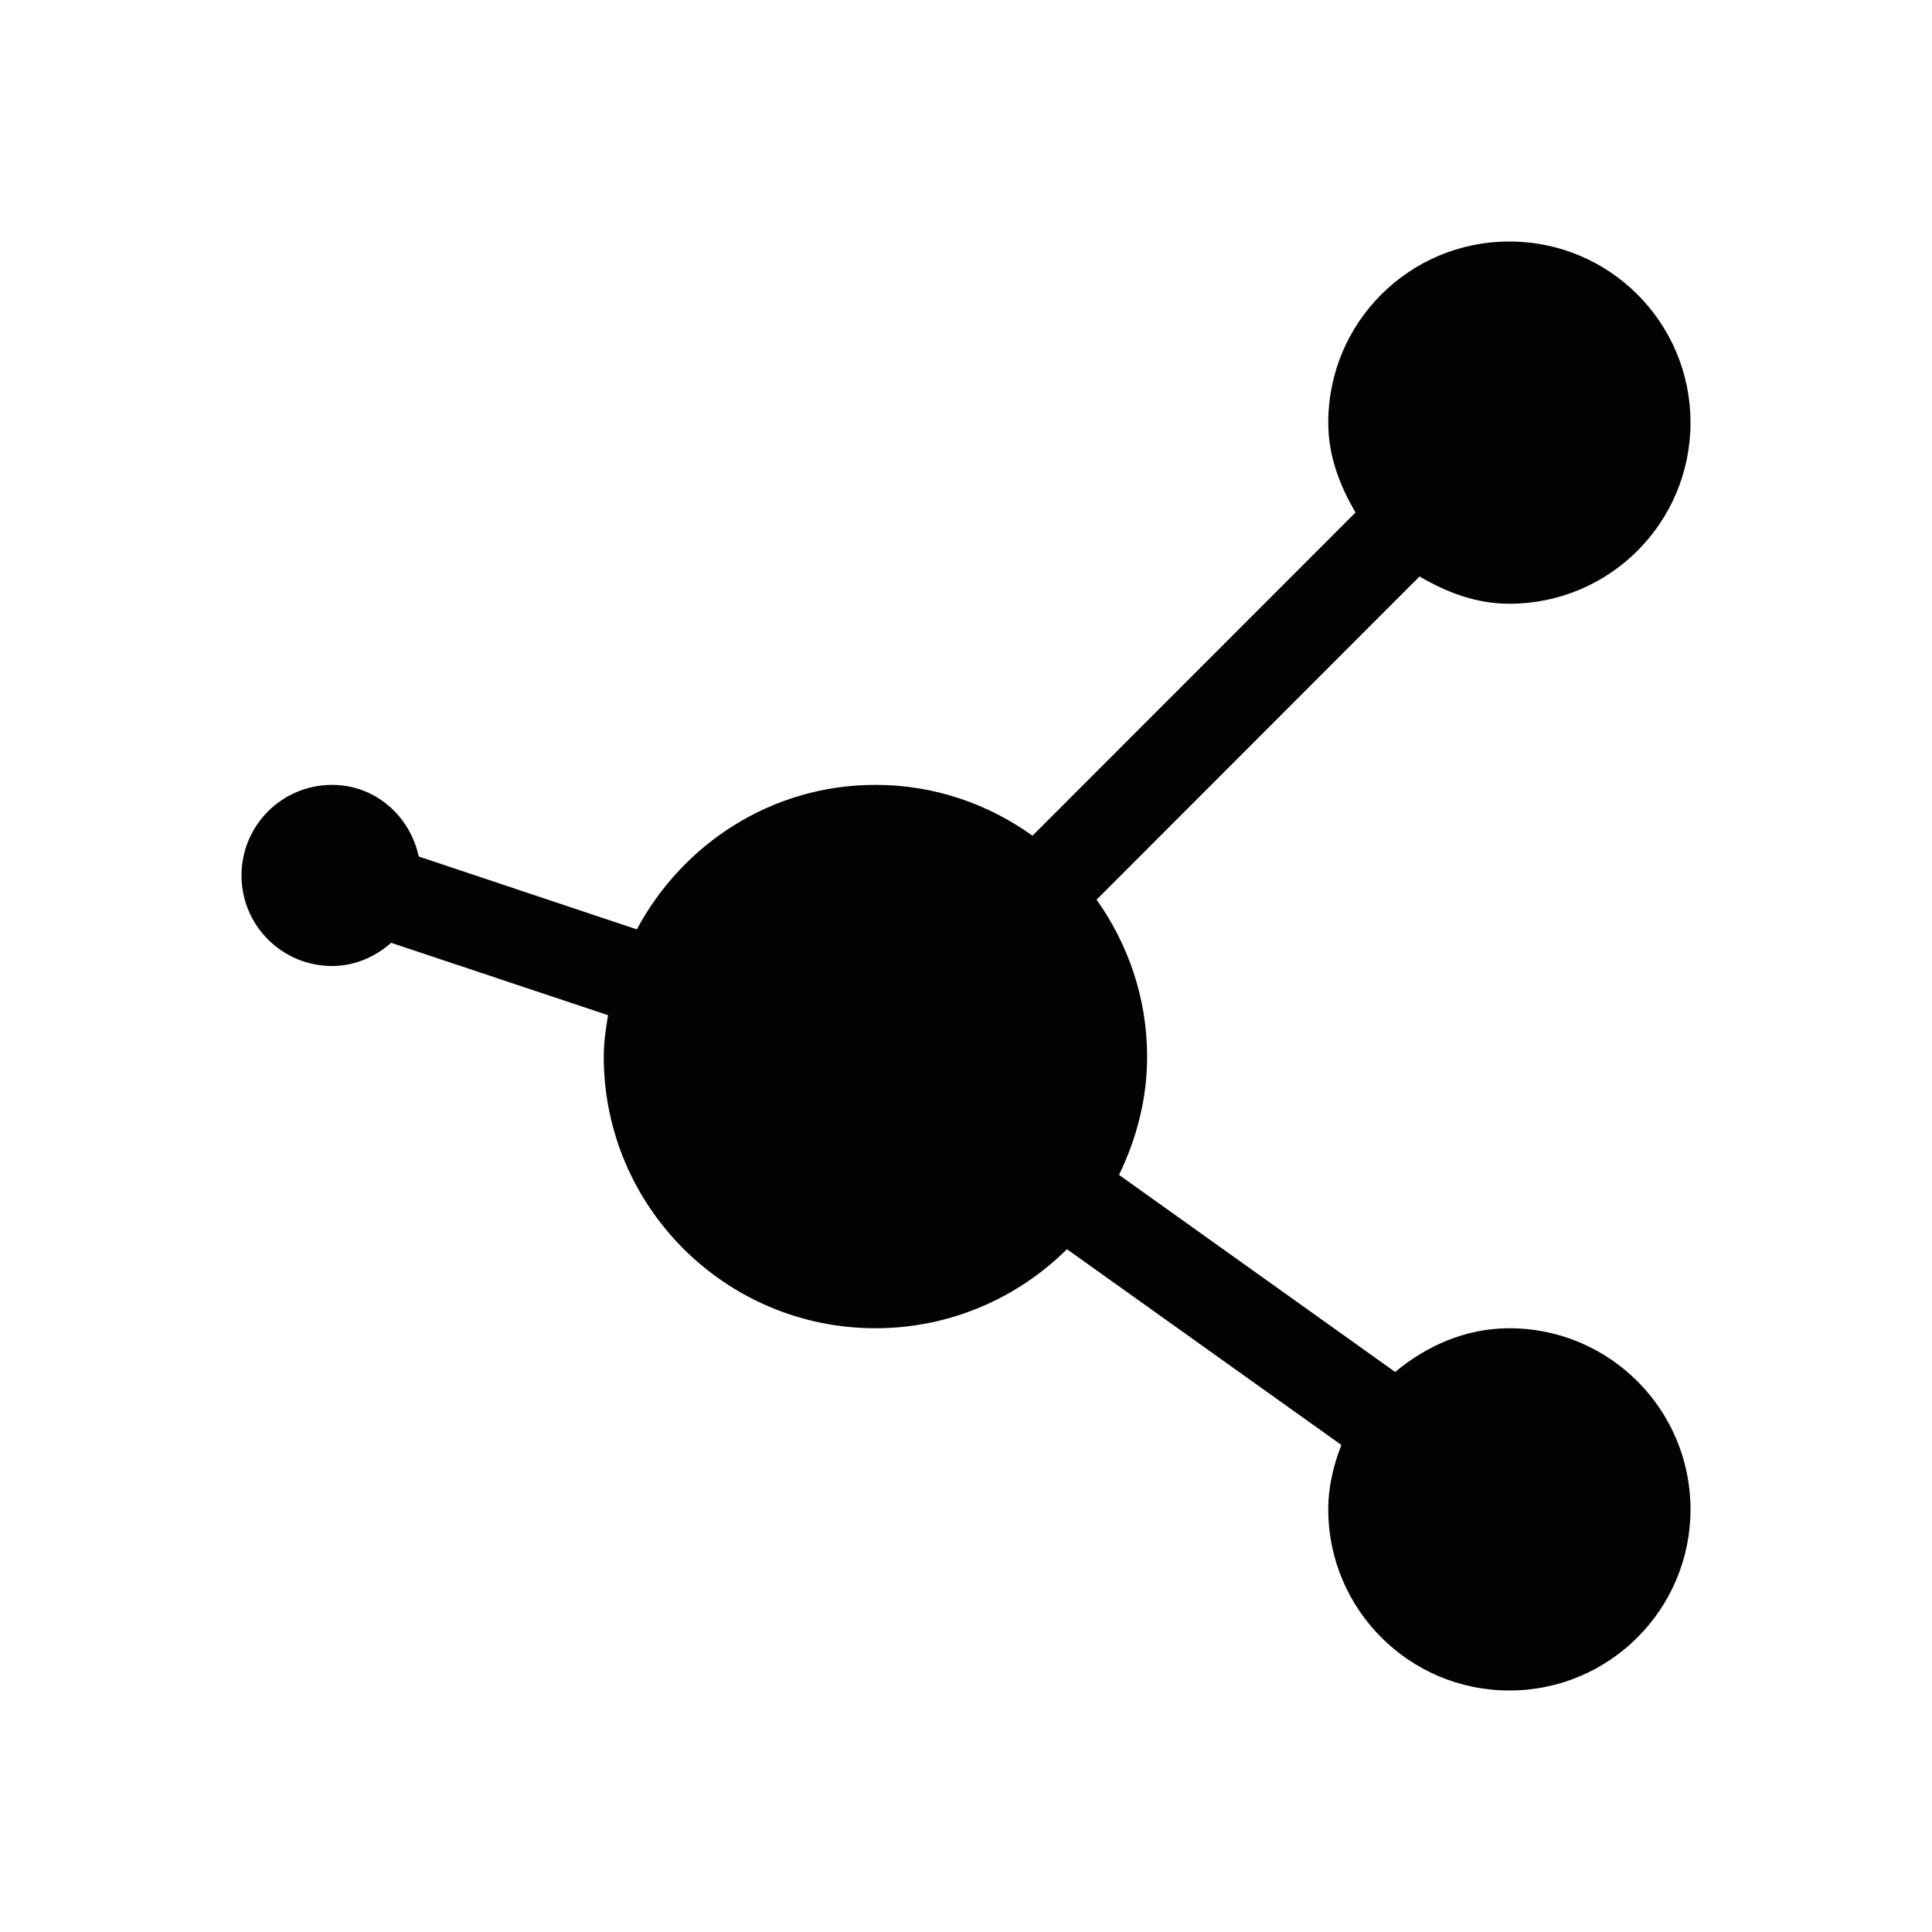 <svg width="24" height="24" viewBox="0 0 24 24" fill="none" xmlns="http://www.w3.org/2000/svg">
<path d="M18.75 16.5C18.203 16.5 17.72 16.72 17.331 17.043L13.901 14.595C14.118 14.146 14.25 13.654 14.25 13.125C14.25 12.398 14.013 11.726 13.622 11.176L17.634 7.161C17.968 7.357 18.335 7.5 18.75 7.5C19.994 7.5 21 6.494 21 5.25C21 4.006 19.994 3 18.75 3C17.506 3 16.5 4.006 16.5 5.25C16.5 5.665 16.643 6.032 16.839 6.366L12.826 10.381C12.272 9.985 11.605 9.75 10.875 9.75C9.587 9.75 8.48 10.482 7.911 11.545L5.202 10.64C5.092 10.135 4.663 9.75 4.125 9.75C3.503 9.75 3 10.253 3 10.875C3 11.497 3.503 12 4.125 12C4.409 12 4.661 11.886 4.859 11.712L7.553 12.611C7.526 12.78 7.5 12.95 7.5 13.125C7.5 14.988 9.012 16.5 10.875 16.5C11.802 16.5 12.644 16.124 13.254 15.518L16.663 17.95C16.566 18.2 16.5 18.466 16.5 18.75C16.5 19.991 17.506 21 18.75 21C19.994 21 21 19.991 21 18.75C21 17.509 19.994 16.5 18.75 16.5Z" fill="#030104"/>
</svg>
